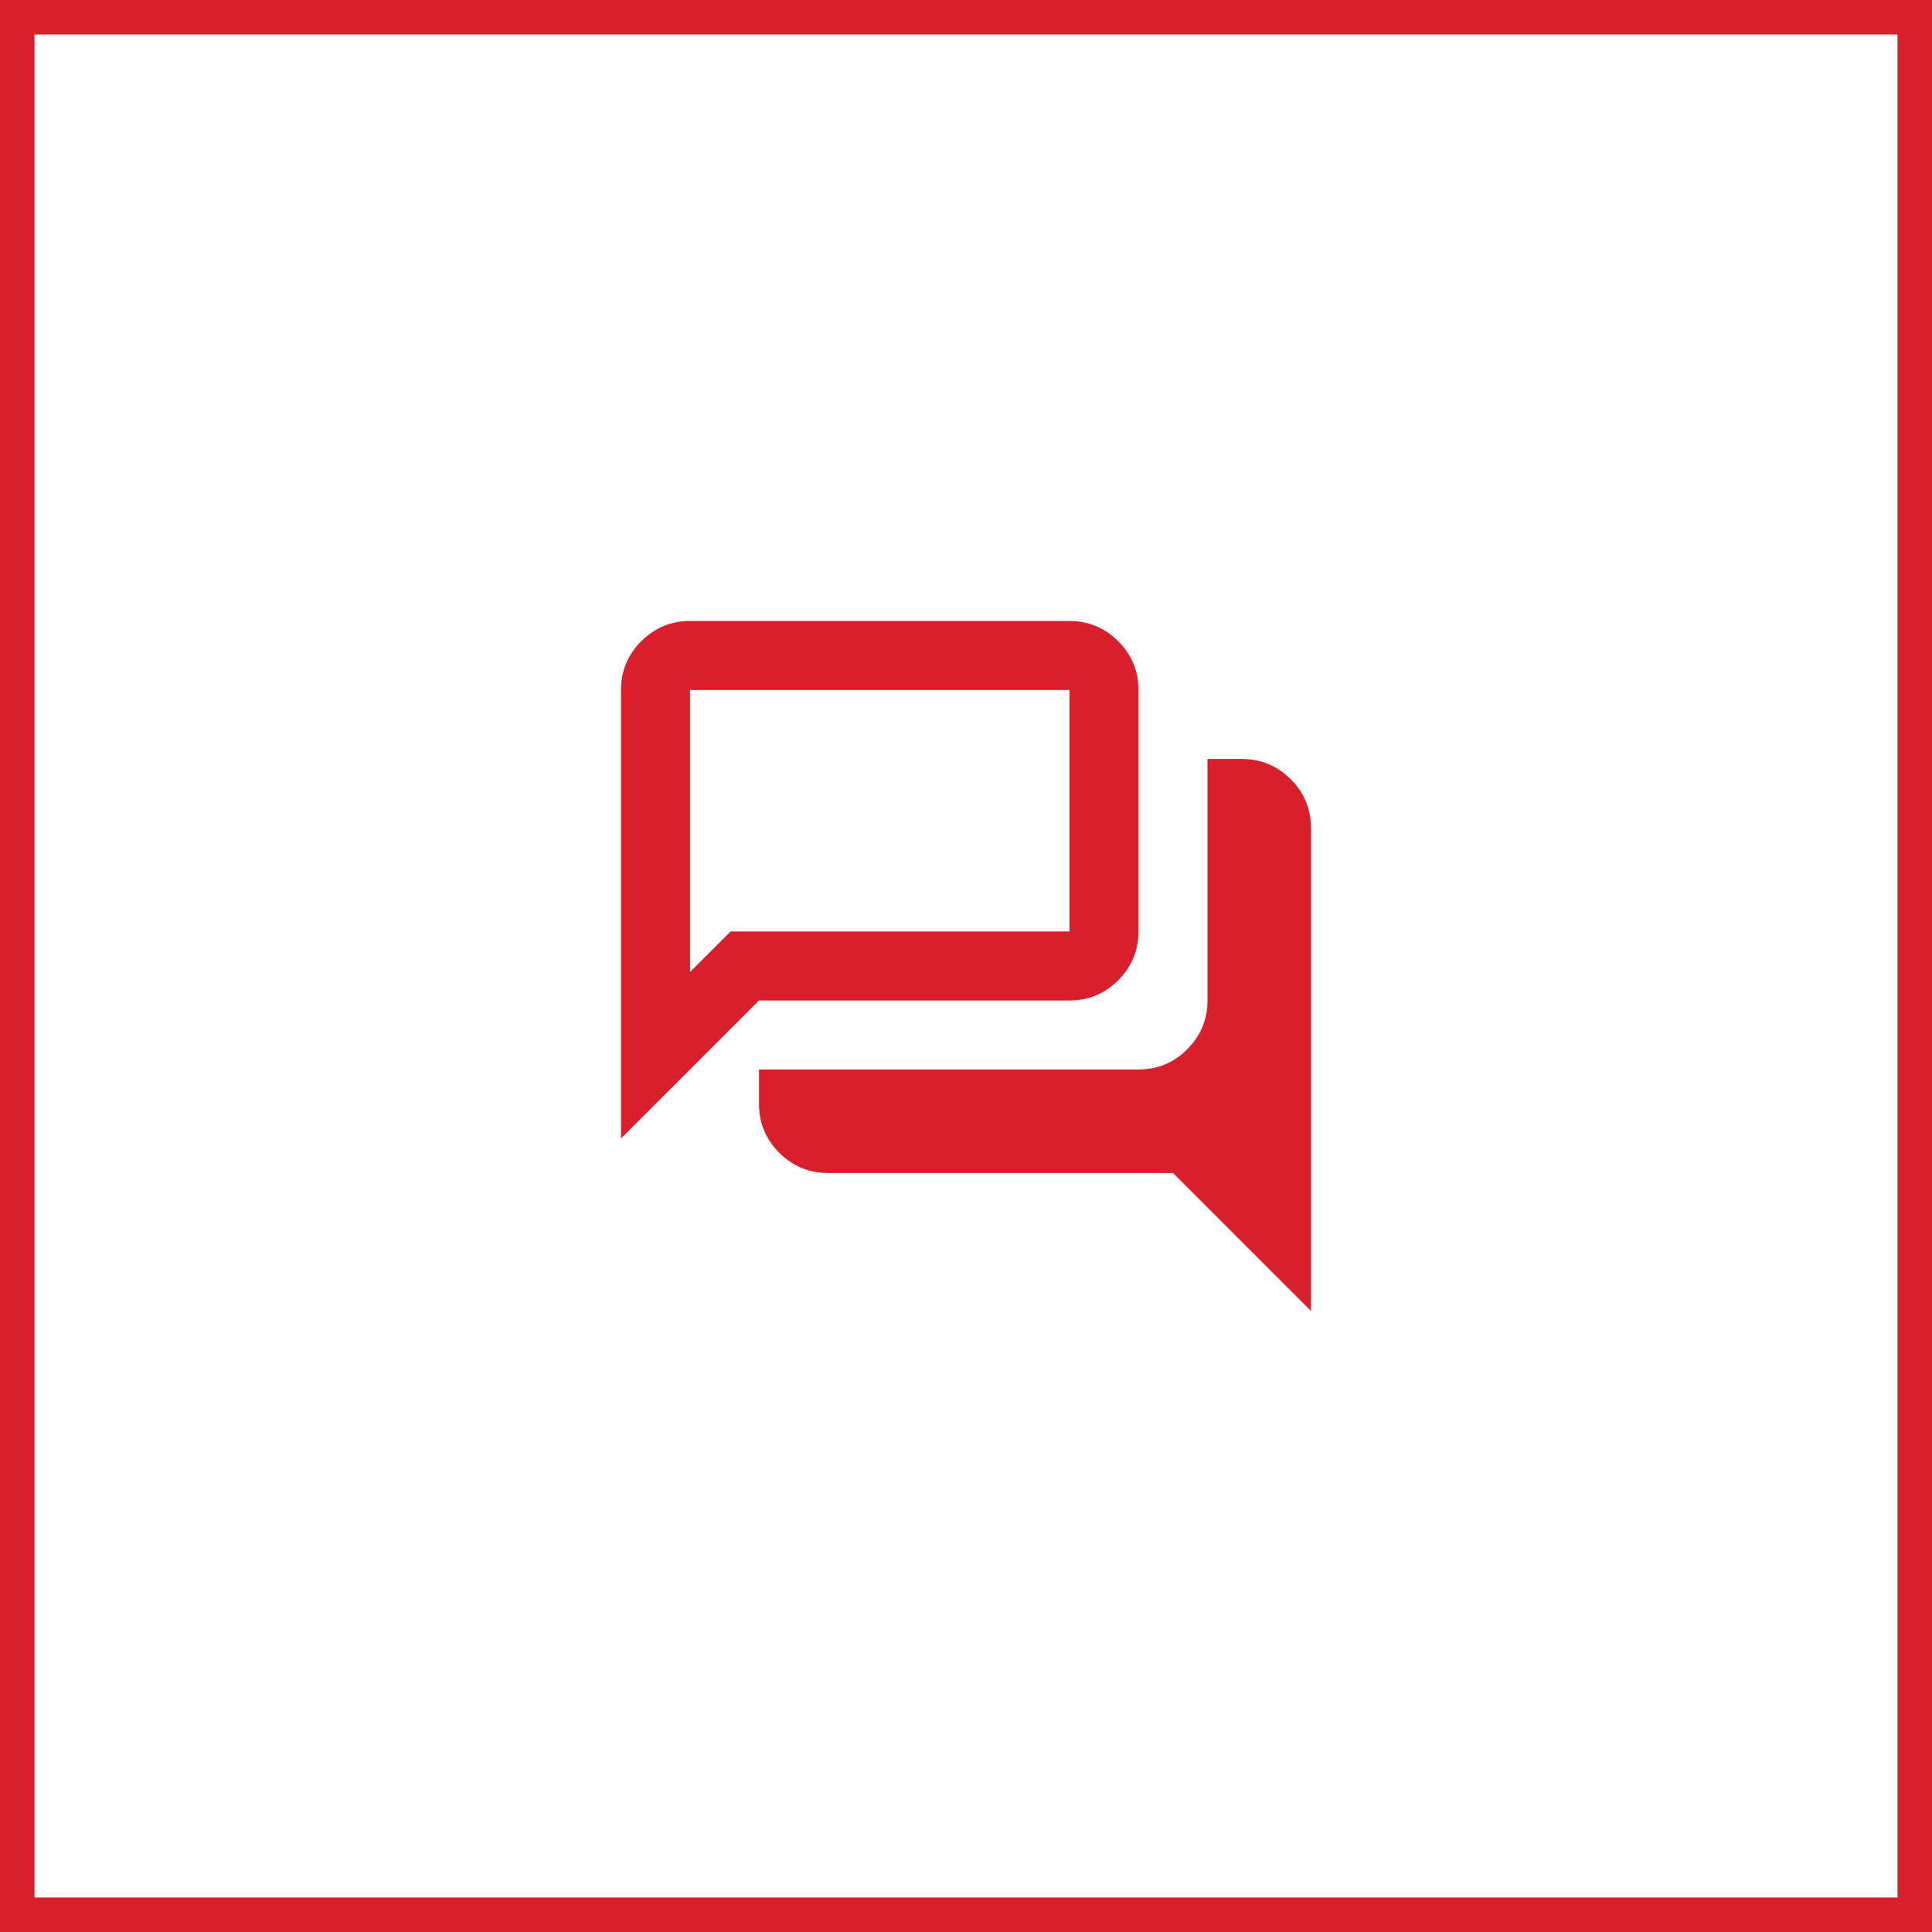 <?xml version="1.0" encoding="UTF-8"?>
<svg xmlns="http://www.w3.org/2000/svg" width="56" height="56" viewBox="0 0 56 56" fill="none">
  <rect x="0.5" y="0.5" width="55" height="55" stroke="#D91F2B"></rect>
  <mask id="mask0_6001_3153" style="mask-type:alpha" maskUnits="userSpaceOnUse" x="16" y="16" width="24" height="24">
    <rect x="16" y="16" width="24" height="24" fill="#D9D9D9"></rect>
  </mask>
  <g mask="url(#mask0_6001_3153)">
    <path d="M38 38L34 34H24C23.45 34 22.979 33.804 22.587 33.413C22.196 33.021 22 32.55 22 32V31H33C33.55 31 34.021 30.804 34.413 30.413C34.804 30.021 35 29.55 35 29V22H36C36.55 22 37.021 22.196 37.413 22.587C37.804 22.979 38 23.45 38 24V38ZM20 28.175L21.175 27H31V20H20V28.175ZM18 33V20C18 19.45 18.196 18.979 18.587 18.587C18.979 18.196 19.45 18 20 18H31C31.55 18 32.021 18.196 32.413 18.587C32.804 18.979 33 19.45 33 20V27C33 27.55 32.804 28.021 32.413 28.413C32.021 28.804 31.55 29 31 29H22L18 33Z" fill="#D91F2B"></path>
  </g>
</svg>
